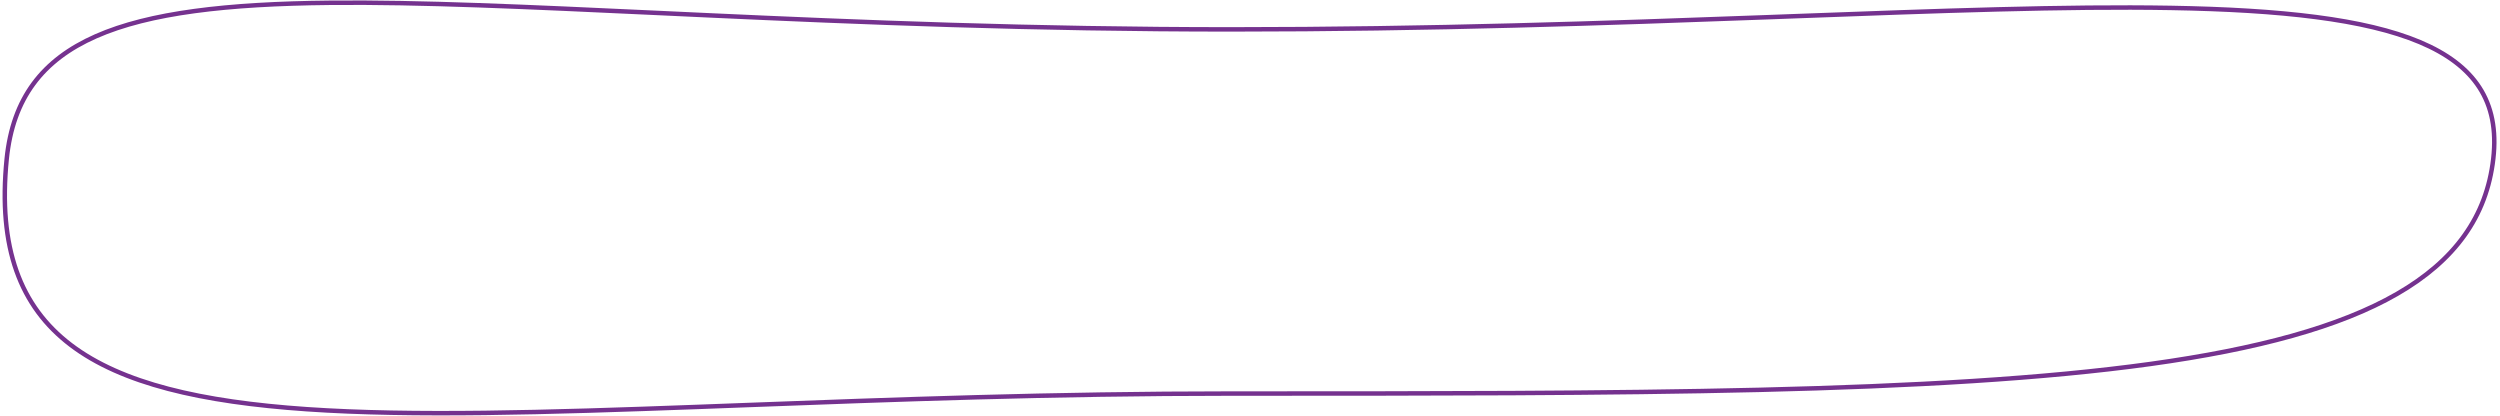 <?xml version="1.0" encoding="UTF-8"?>
<svg xmlns="http://www.w3.org/2000/svg" width="559" height="93" viewBox="0 0 559 93" fill="none">
  <path d="M557.503 35.451C556.024 48.511 548.809 58.321 535.992 65.71C523.15 73.114 504.706 78.071 480.849 81.381C433.138 87.999 364.001 88 275.28 88C235.461 88 199.294 89.36 167.245 90.565C163.589 90.703 159.986 90.838 156.437 90.969C121.776 92.251 92.312 93.124 68.647 91.502C44.963 89.878 27.19 85.759 15.836 77.136C4.536 68.554 -0.491 55.439 1.497 35.556C2.179 28.74 4.184 23.204 7.494 18.718C10.803 14.23 15.441 10.761 21.435 8.117C33.446 2.819 50.836 0.86 73.684 0.624C93.885 0.416 118.289 1.555 146.918 2.89C150.651 3.065 154.456 3.242 158.332 3.42C191.933 4.966 230.917 6.571 275.28 6.571C319.642 6.571 359.864 5.157 395.146 3.85C396.961 3.782 398.762 3.716 400.55 3.649C433.538 2.423 462.031 1.365 485.369 1.769C509.99 2.195 528.794 4.25 541.065 9.408C547.191 11.983 551.649 15.316 554.401 19.569C557.148 23.815 558.23 29.033 557.503 35.451Z" stroke="#75328F"></path>
</svg>

